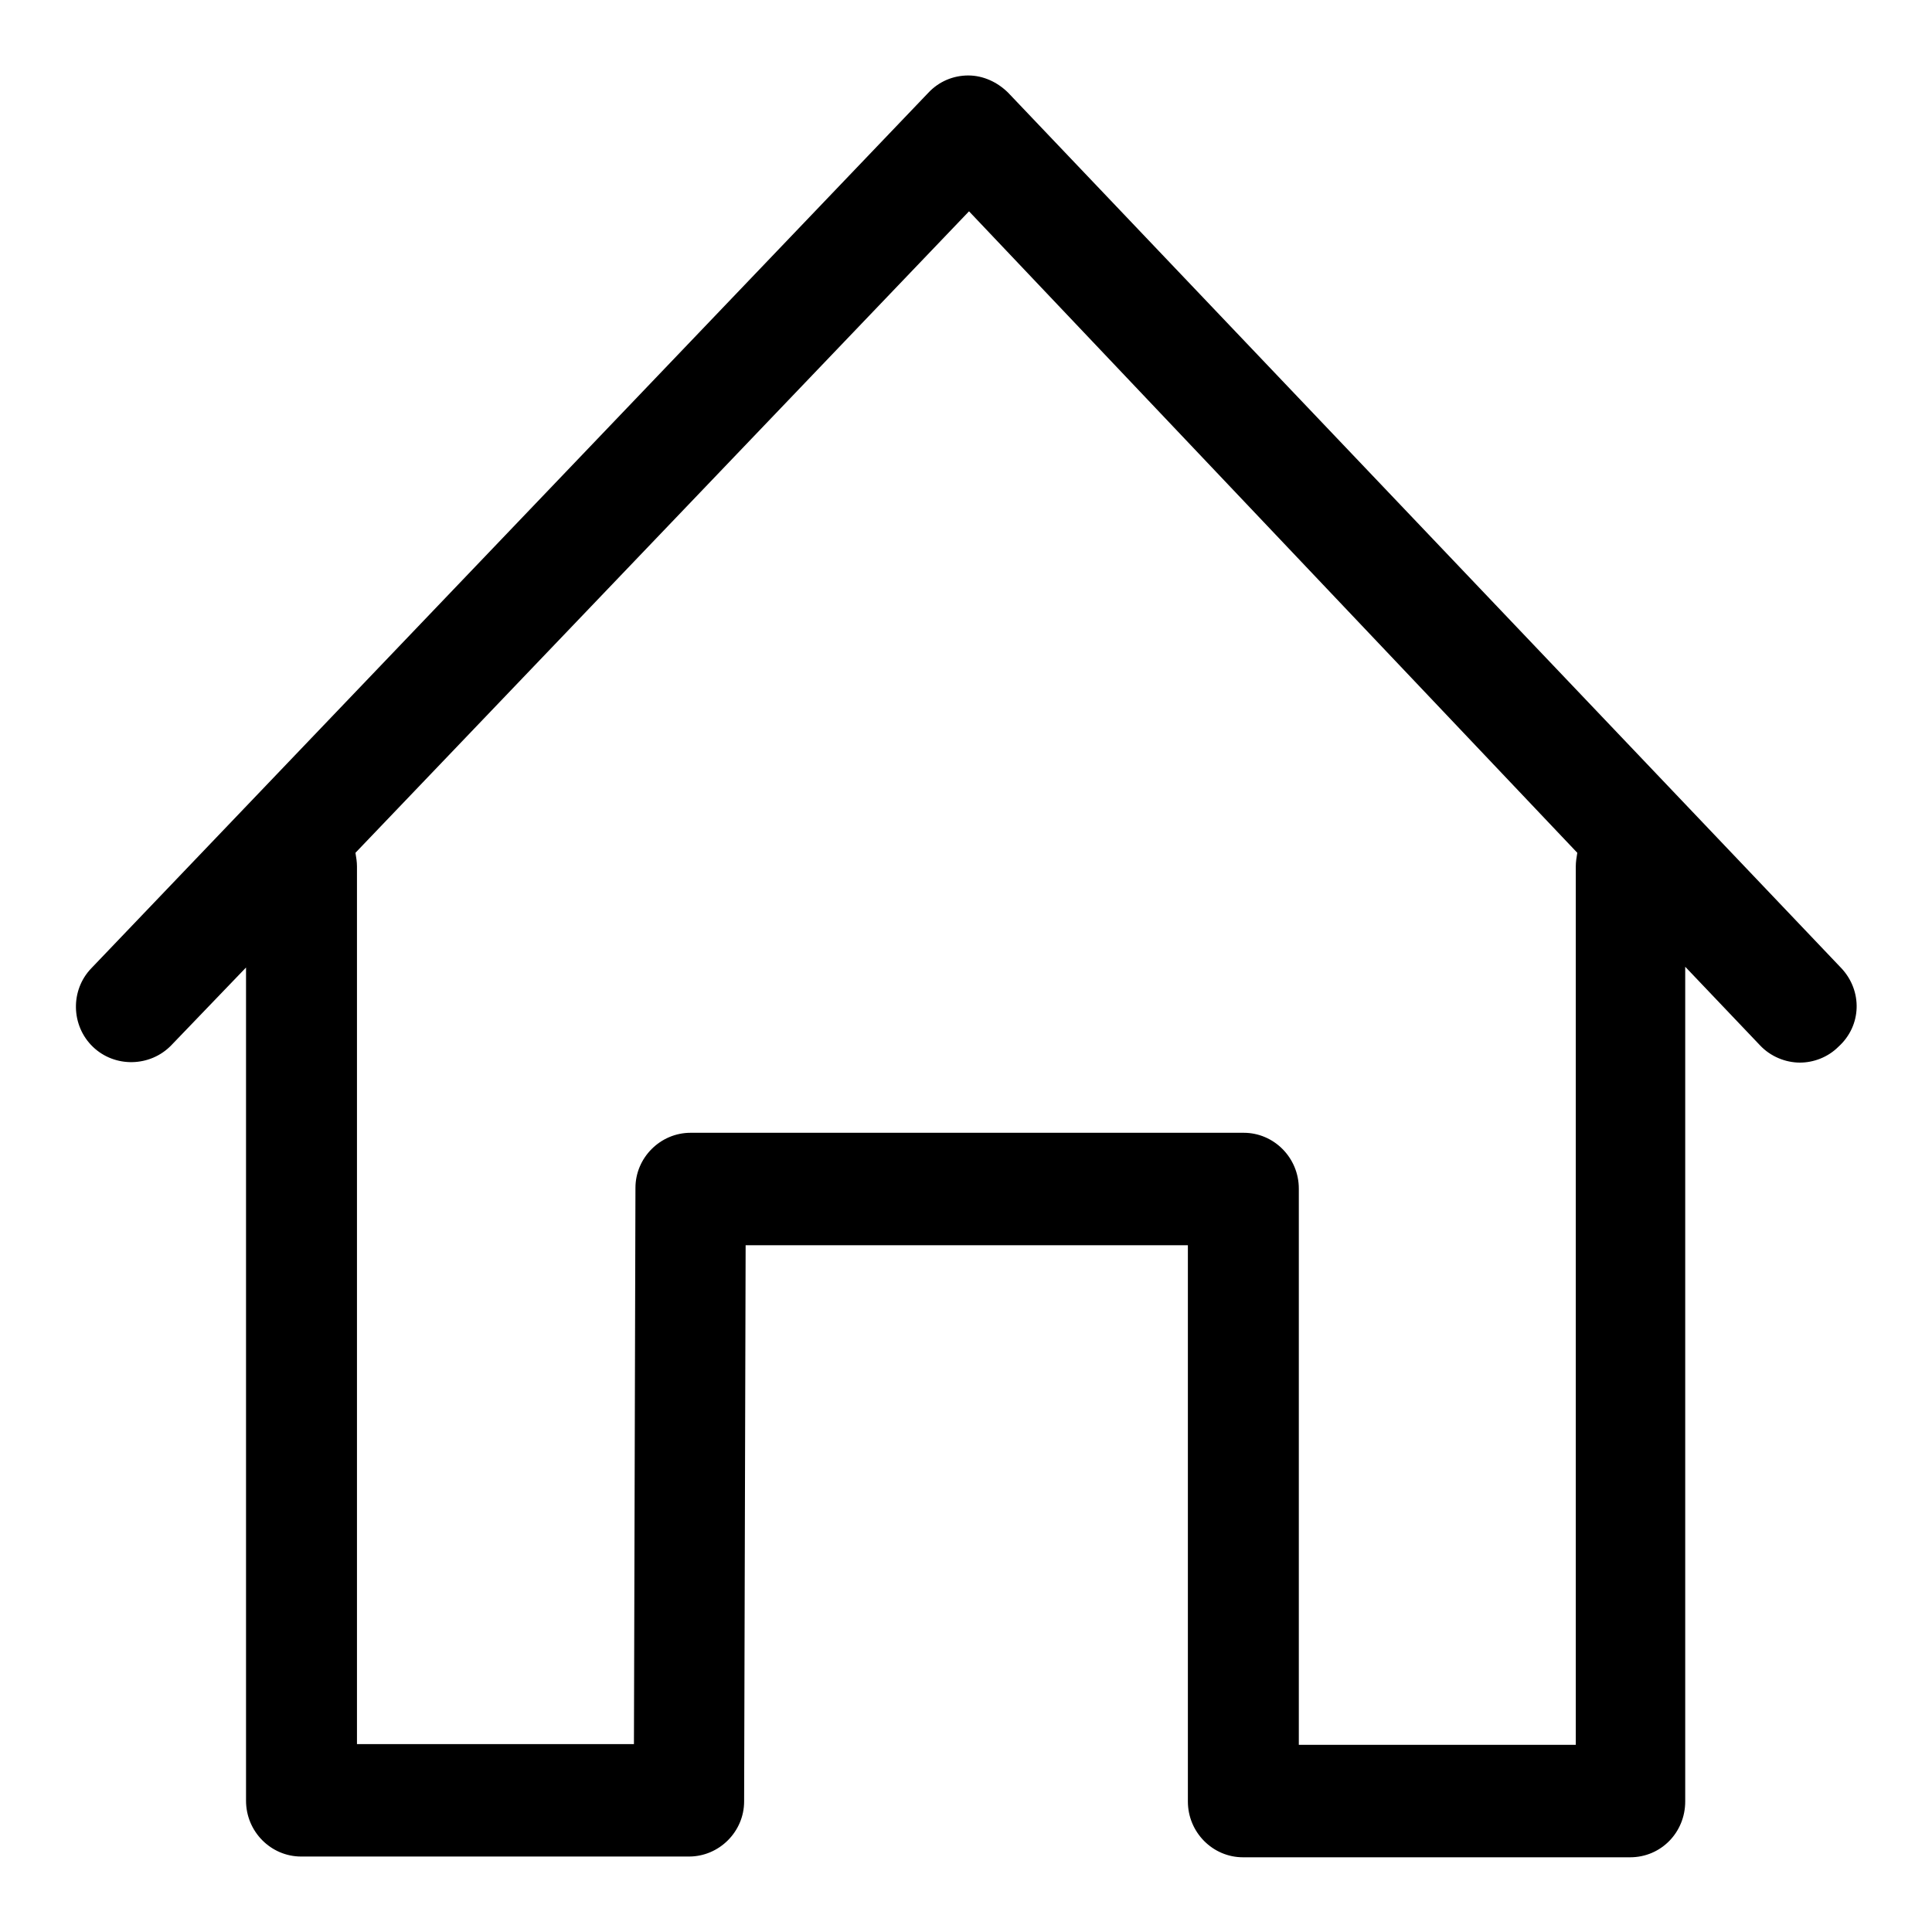 <?xml version="1.0" encoding="utf-8"?>
<!-- Svg Vector Icons : http://www.onlinewebfonts.com/icon -->
<!DOCTYPE svg PUBLIC "-//W3C//DTD SVG 1.1//EN" "http://www.w3.org/Graphics/SVG/1.1/DTD/svg11.dtd">
<svg version="1.1" xmlns="http://www.w3.org/2000/svg" xmlns:xlink="http://www.w3.org/1999/xlink" x="0px" y="0px" viewBox="0 0 256 256" enable-background="new 0 0 256 256" xml:space="preserve">
<g><g><path fill="#000000" d="M244,128.3l-110.4-116c-1.4-1.4-3.3-2.3-5.3-2.3c-2,0-3.9,0.8-5.3,2.3l-110.9,116c-2.8,2.9-2.7,7.6,0.2,10.4c2.9,2.8,7.6,2.7,10.4-0.2l9.9-10.3v110.4c0,4.1,3.3,7.4,7.3,7.4h51.4c4,0,7.3-3.3,7.3-7.3l0.2-73.7h58.6v73.7c0,4.1,3.3,7.4,7.3,7.4h51.3c4.1,0,7.3-3.3,7.3-7.4V128.1l9.9,10.4c1.4,1.5,3.4,2.3,5.3,2.3c1.8,0,3.7-0.7,5.1-2.1C246.7,135.9,246.8,131.3,244,128.3z M208.8,114.8v116.4h-36.7v-73.7c0-4.1-3.3-7.4-7.3-7.4H91.5c-4,0-7.3,3.3-7.3,7.3l-0.2,73.7H47.3V114.8c0-0.6-0.1-1.2-0.2-1.8l81.3-85L209,113C208.9,113.6,208.8,114.2,208.8,114.8z"/></g></g>
</svg>